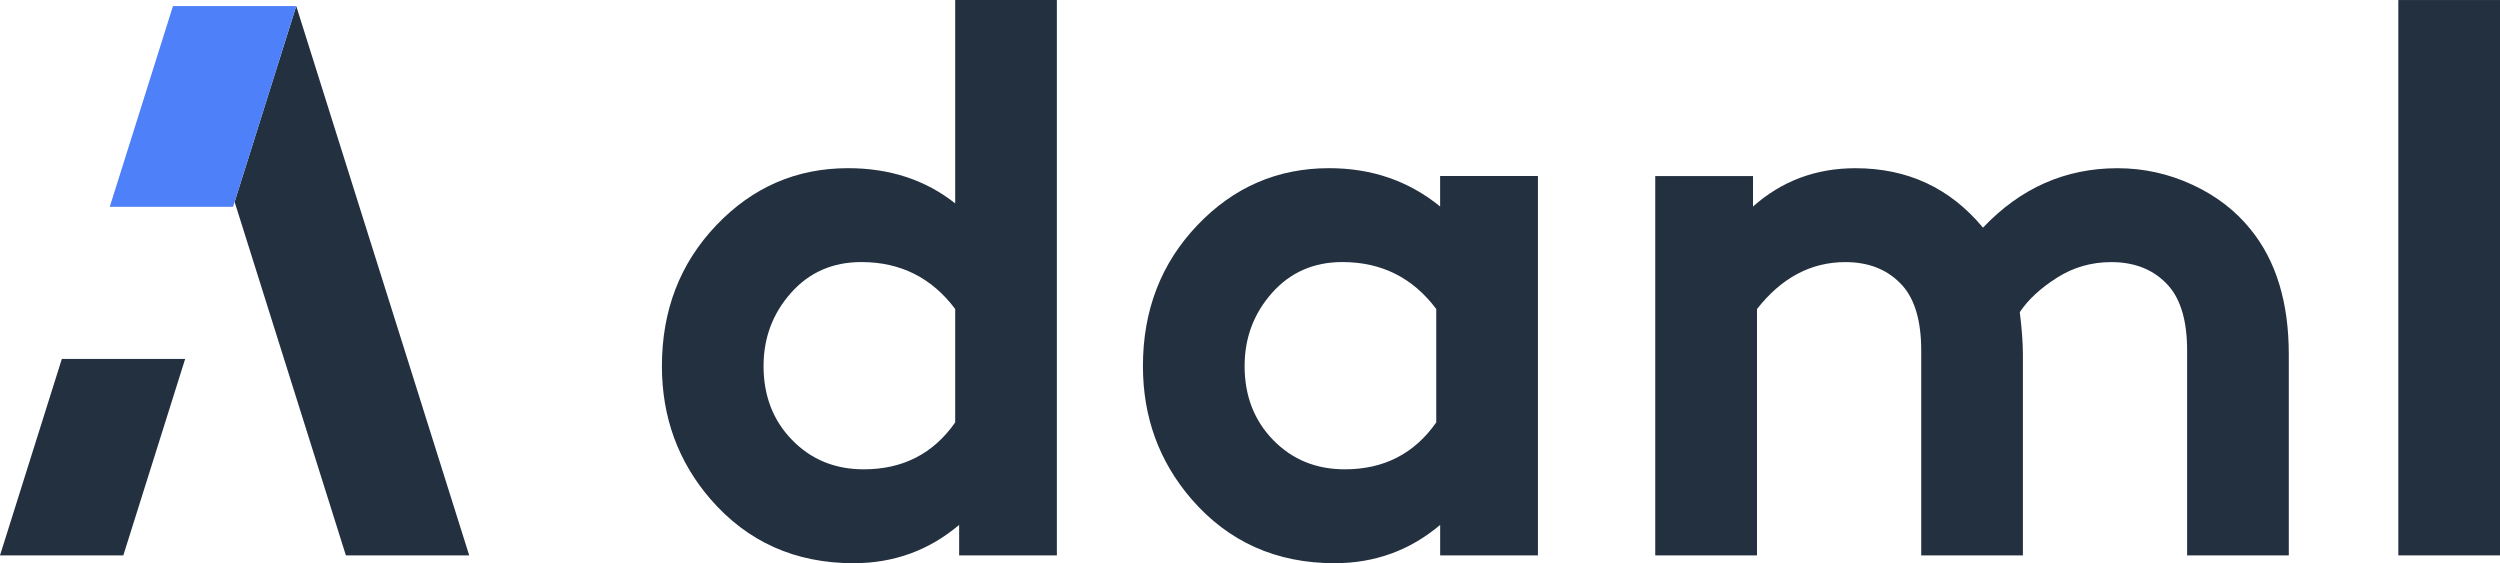 <?xml version="1.0" encoding="UTF-8"?>
<svg width="658.24" height="148.29" version="1.1" viewBox="0 0 658.24 148.29" xml:space="preserve" xmlns="http://www.w3.org/2000/svg">
<style type="text/css">
	.st0{fill:#233040;}
	.st1{fill:#4E80F9;}
</style>
<g transform="translate(-170.88,-425.85)">
	<polygon class="st0" points="170.88 572.08 187.16 520.36 219.63 520.36 203.35 572.08"/>
	<polygon class="st0" points="245.67 520.36 233.06 480.3 232.65 479.01 248.88 427.45 265.52 480.3 278.14 520.36 294.42 572.08 261.95 572.08"/>
	<polygon class="st1" points="232.24 480.3 199.78 480.3 216.42 427.45 248.88 427.45 232.65 479.01"/>
	
		
			<path class="st0" d="m449.16 572.08h-25.74v-8.03c-7.96 6.73-17.23 10.09-27.8 10.09-15.38 0-27.94-5.63-37.69-16.89-8.51-9.89-12.77-21.55-12.77-35.01 0-14.69 4.77-27.05 14.31-37.07s21.11-15.04 34.7-15.04c10.98 0 20.39 3.09 28.21 9.27v-53.55h26.77v146.23zm-26.78-35.01v-29.86c-6.18-8.24-14.42-12.36-24.71-12.36-7.55 0-13.73 2.71-18.54 8.13-4.81 5.43-7.21 11.84-7.21 19.26 0 7.82 2.5 14.31 7.52 19.46 5.01 5.15 11.29 7.72 18.84 7.72 10.3 0.01 18.34-4.11 24.1-12.35z"/>
			<path class="st0" d="m575.81 472.2v99.88h-25.74v-8.03c-7.96 6.73-17.23 10.09-27.8 10.09-15.38 0-27.94-5.63-37.69-16.89-8.51-9.89-12.77-21.55-12.77-35.01 0-14.69 4.77-27.05 14.31-37.07s21.11-15.04 34.7-15.04c11.26 0 21.01 3.37 29.24 10.09v-8.03h25.75zm-26.77 64.87v-29.86c-6.18-8.24-14.42-12.36-24.71-12.36-7.55 0-13.73 2.71-18.54 8.13-4.81 5.43-7.21 11.84-7.21 19.26 0 7.82 2.5 14.31 7.52 19.46 5.01 5.15 11.29 7.72 18.84 7.72 10.3 0.01 18.33-4.11 24.1-12.35z"/>
			<path class="st0" d="m633.47 572.08h-26.77v-99.88h25.74v8.03c7.55-6.72 16.54-10.09 26.98-10.09 13.73 0 24.92 5.22 33.57 15.65 9.89-10.43 21.69-15.65 35.42-15.65 6.86 0 13.42 1.44 19.67 4.33 6.25 2.88 11.36 6.8 15.34 11.74 6.73 8.24 10.09 19.22 10.09 32.95v52.93h-26.77v-53.96c0-7.69-1.65-13.39-4.94-17.09-3.71-4.12-8.72-6.18-15.03-6.18-5.22 0-9.99 1.37-14.31 4.12-4.33 2.75-7.59 5.77-9.78 9.06 0.55 4.39 0.82 8.1 0.82 11.12v52.93h-26.77v-53.96c0-7.69-1.65-13.39-4.94-17.09-3.71-4.12-8.72-6.18-15.03-6.18-9.06 0-16.82 4.12-23.27 12.36v64.86z"/>
			<path class="st0" d="m829.12 425.86v146.22h-26.77v-146.22z"/>
		
	
</g>
</svg>
